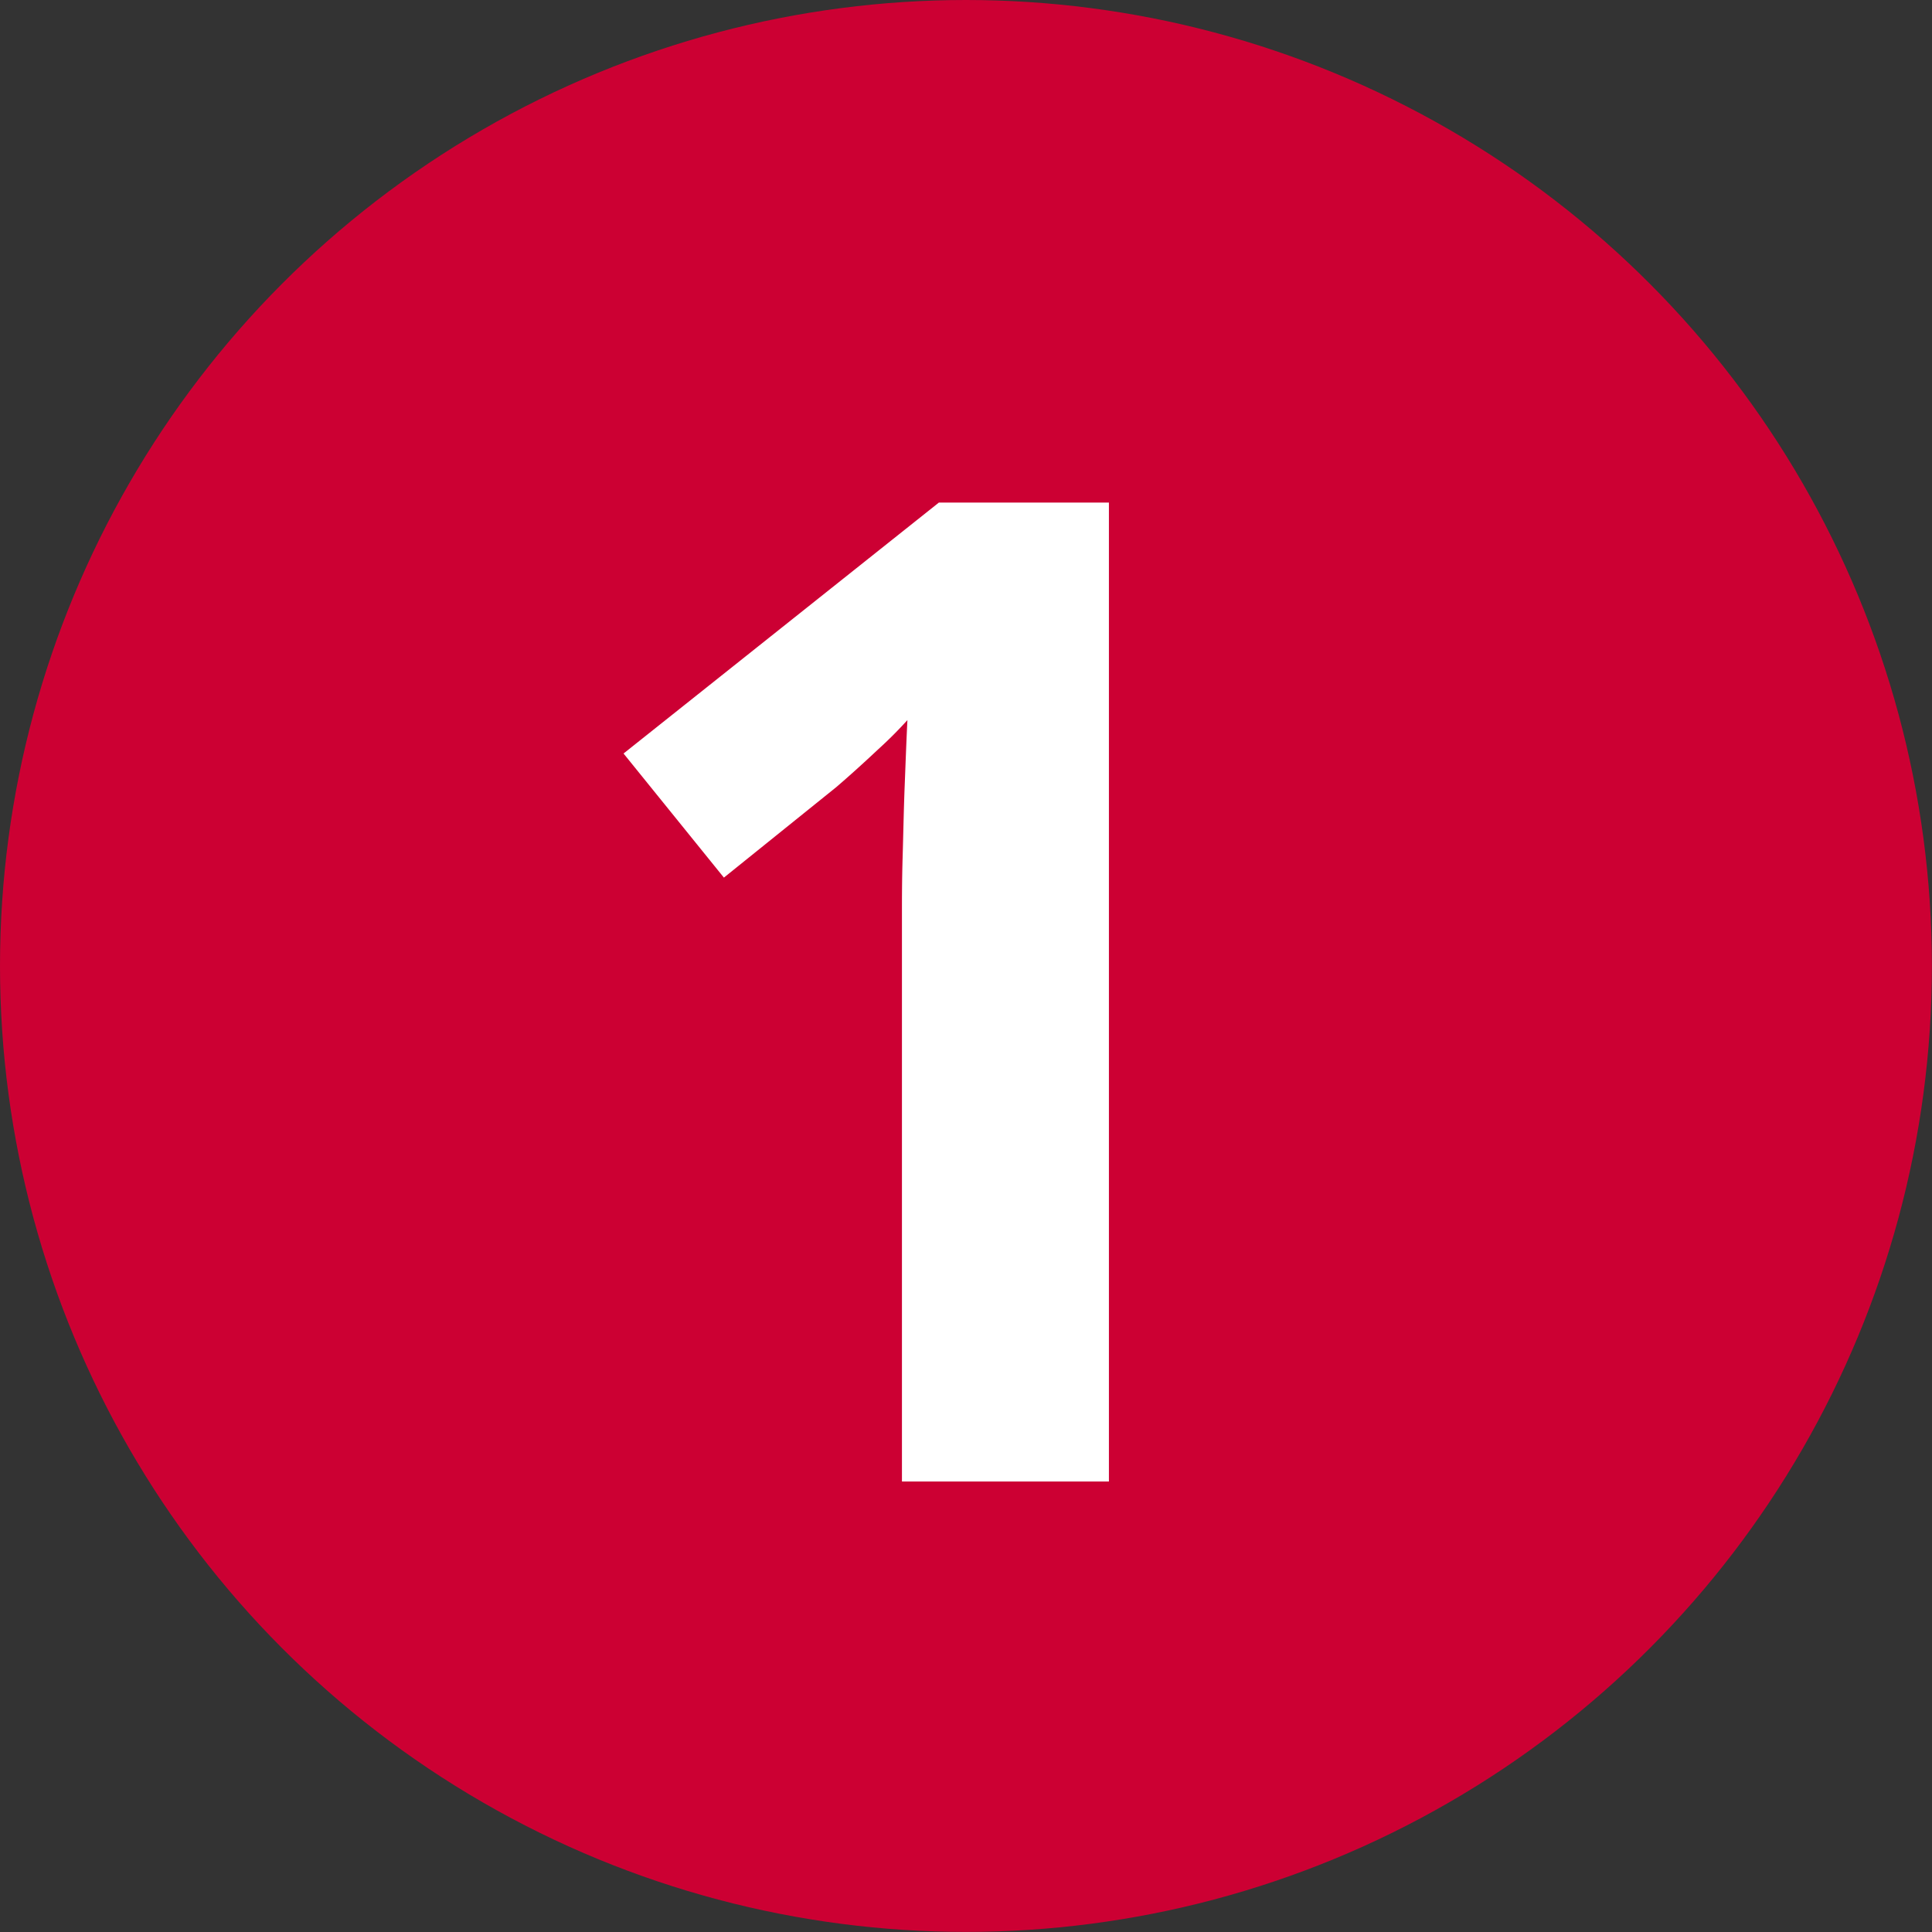 <svg xmlns="http://www.w3.org/2000/svg" viewBox="0 0 197.71 197.71"><rect x="0" y="0" width="197.71" height="197.71" fill="#333333" stroke="none"/><defs><style>.cls-1{fill:#c03;}.cls-2{fill:#fff;}</style></defs><g id="Layer_2" data-name="Layer 2"><g id="Layer_1-2" data-name="Layer 1"><circle class="cls-1" cx="98.85" cy="98.85" r="98.85"/><path class="cls-2" d="M113.48,151.61H92.3v-58c0-1.58,0-3.55.07-5.89s.11-4.77.21-7.3.18-4.77.28-6.73a42.58,42.58,0,0,1-3,3q-2.31,2.17-4.28,3.86l-11.5,9.26L63.81,77.11,96.08,51.43h17.4Z"/></g></g></svg>